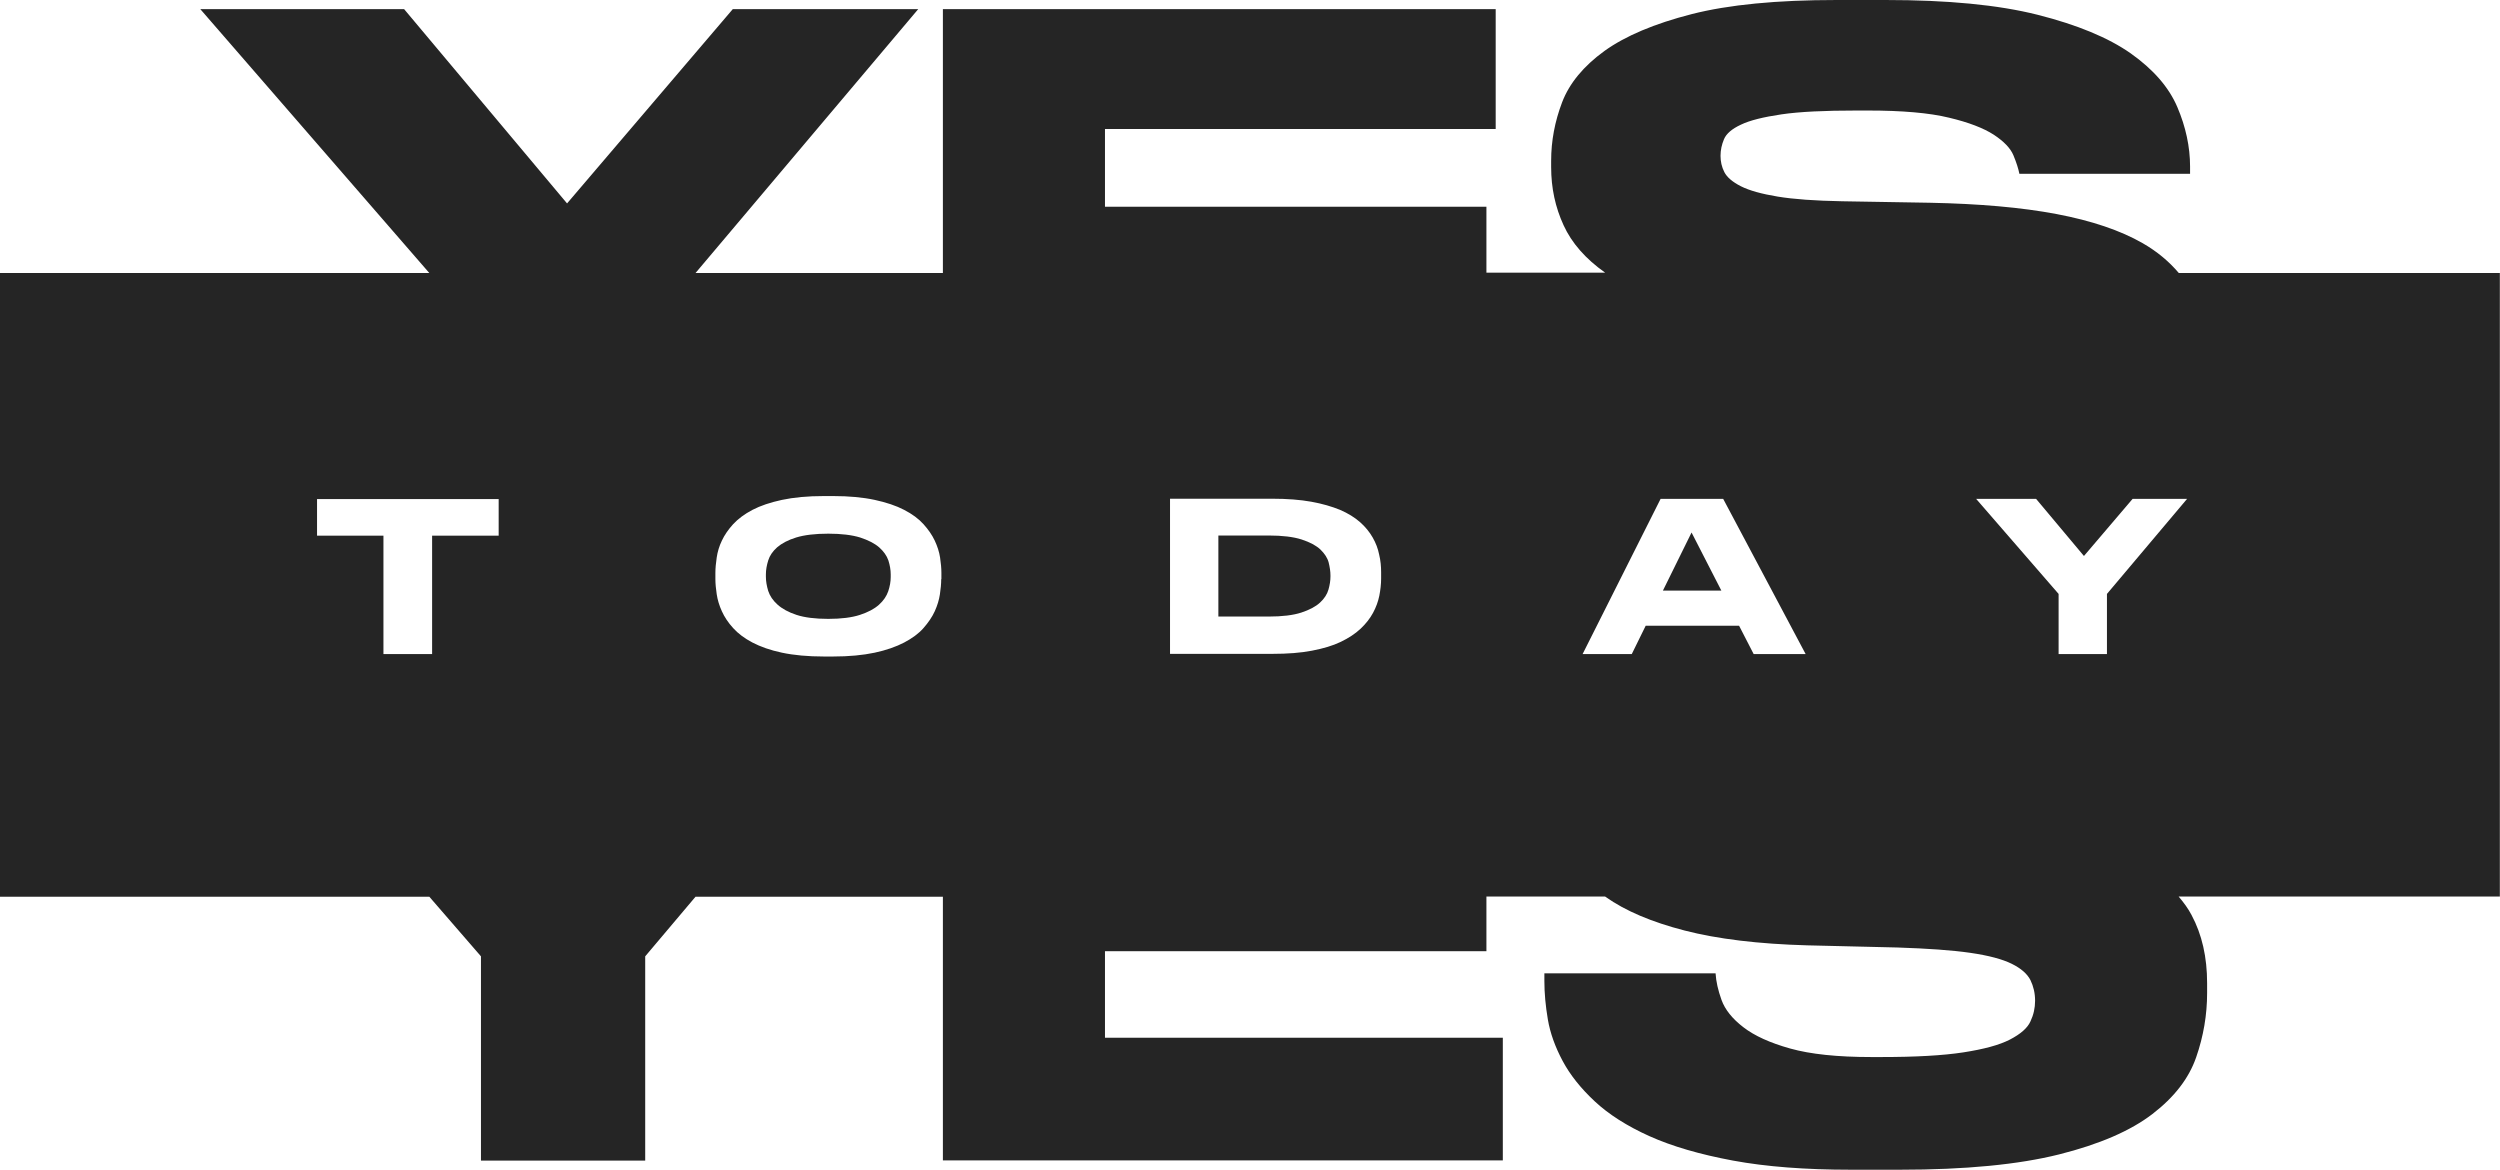 <?xml version="1.0" encoding="UTF-8"?> <svg xmlns="http://www.w3.org/2000/svg" width="109" height="51" viewBox="0 0 109 51" fill="none"><g clip-path="url(#clip0_1823_60)"><path d="M38.33 23.863C38.128 23.689 37.854 23.551 37.5 23.434C37.146 23.326 36.684 23.268 36.114 23.268C35.536 23.268 35.067 23.326 34.714 23.434C34.36 23.543 34.086 23.689 33.883 23.863C33.689 24.037 33.559 24.226 33.494 24.436C33.429 24.646 33.393 24.85 33.393 25.038V25.147C33.393 25.343 33.429 25.547 33.494 25.764C33.566 25.982 33.696 26.178 33.898 26.359C34.1 26.541 34.374 26.693 34.728 26.809C35.082 26.925 35.544 26.983 36.114 26.983C36.677 26.983 37.139 26.925 37.493 26.809C37.846 26.693 38.121 26.548 38.323 26.367C38.525 26.185 38.655 25.989 38.727 25.779C38.799 25.561 38.835 25.358 38.835 25.162V25.038C38.835 24.843 38.799 24.646 38.734 24.436C38.662 24.226 38.525 24.037 38.33 23.863Z" fill="#252525"></path><path d="M109 11.903H94.996C94.577 11.409 94.065 10.974 93.422 10.604C92.448 10.045 91.199 9.624 89.669 9.333C88.138 9.043 86.305 8.883 84.147 8.84L80.306 8.775C79.137 8.753 78.206 8.687 77.505 8.571C76.805 8.455 76.278 8.31 75.903 8.121C75.535 7.933 75.297 7.729 75.181 7.504C75.066 7.279 75.015 7.04 75.015 6.793C75.015 6.546 75.066 6.307 75.167 6.067C75.268 5.828 75.513 5.617 75.903 5.436C76.293 5.247 76.885 5.102 77.671 4.986C78.458 4.87 79.556 4.819 80.949 4.819H81.44C82.934 4.819 84.118 4.921 84.977 5.131C85.836 5.334 86.485 5.588 86.926 5.872C87.366 6.162 87.655 6.459 87.785 6.771C87.915 7.084 88.001 7.352 88.045 7.577H95.487V7.265C95.487 6.401 95.299 5.53 94.931 4.667C94.563 3.803 93.884 3.026 92.903 2.33C91.921 1.64 90.564 1.081 88.846 0.646C87.121 0.21 84.912 0 82.205 0H80.082C77.477 0 75.369 0.203 73.752 0.617C72.135 1.031 70.864 1.568 69.955 2.221C69.045 2.881 68.425 3.629 68.107 4.463C67.789 5.298 67.63 6.147 67.63 7.011V7.287C67.63 8.194 67.811 9.036 68.172 9.82C68.526 10.596 69.132 11.286 69.984 11.888H64.808V9.014H48.177V5.625H65.212V0.399H41.11V11.903H30.325L40.034 0.399H31.949L24.724 8.869L17.62 0.399H8.734L18.718 11.903H0V39.097H18.718L20.97 41.696V50.601H28.131V41.696L30.325 39.097H41.11V50.594H65.523V45.245H48.177V41.471H64.808V39.09H69.984C69.991 39.097 69.998 39.097 70.005 39.105C70.864 39.714 72.012 40.2 73.449 40.571C74.885 40.941 76.668 41.158 78.798 41.217L82.732 41.311C84.046 41.355 85.099 41.427 85.901 41.543C86.702 41.659 87.301 41.819 87.713 42.022C88.124 42.225 88.391 42.465 88.528 42.733C88.658 43.002 88.73 43.3 88.73 43.633C88.73 43.946 88.665 44.243 88.528 44.533C88.398 44.824 88.095 45.085 87.633 45.325C87.171 45.564 86.493 45.745 85.605 45.883C84.71 46.021 83.519 46.087 82.024 46.087H81.591C80.111 46.087 78.935 45.963 78.054 45.716C77.173 45.47 76.488 45.157 76.011 44.787C75.528 44.417 75.21 44.018 75.058 43.597C74.907 43.176 74.82 42.791 74.799 42.436H67.335V42.777C67.335 43.292 67.385 43.851 67.486 44.446C67.587 45.041 67.804 45.644 68.129 46.253C68.453 46.863 68.923 47.451 69.529 48.017C70.135 48.583 70.929 49.091 71.911 49.534C72.893 49.977 74.113 50.332 75.556 50.601C77 50.869 78.718 51 80.703 51H82.826C85.698 51 88.008 50.775 89.777 50.332C91.538 49.89 92.895 49.302 93.848 48.569C94.801 47.836 95.436 47.016 95.754 46.094C96.072 45.179 96.23 44.243 96.23 43.3V42.864C96.23 41.732 96.007 40.745 95.552 39.896C95.4 39.605 95.205 39.344 94.989 39.09H108.993V11.903H109ZM16.718 28.516V23.355H13.823V21.759H21.742V23.355H18.84V28.516H16.718ZM41.037 25.25C41.037 25.453 41.016 25.671 40.98 25.91C40.944 26.15 40.871 26.396 40.756 26.65C40.64 26.904 40.474 27.144 40.265 27.383C40.056 27.623 39.767 27.833 39.42 28.015C39.074 28.196 38.641 28.349 38.136 28.457C37.623 28.566 37.017 28.624 36.316 28.624H35.927C35.219 28.624 34.606 28.566 34.093 28.457C33.581 28.349 33.155 28.196 32.808 28.015C32.462 27.833 32.18 27.623 31.964 27.383C31.747 27.144 31.588 26.904 31.473 26.65C31.357 26.396 31.285 26.15 31.249 25.91C31.213 25.671 31.191 25.446 31.191 25.25V24.974C31.191 24.771 31.213 24.553 31.249 24.306C31.285 24.059 31.357 23.813 31.473 23.573C31.588 23.326 31.754 23.087 31.964 22.855C32.18 22.622 32.462 22.412 32.808 22.23C33.155 22.049 33.588 21.904 34.093 21.795C34.606 21.686 35.212 21.628 35.927 21.628H36.316C37.024 21.628 37.63 21.686 38.136 21.795C38.641 21.904 39.074 22.049 39.42 22.23C39.774 22.412 40.056 22.622 40.265 22.855C40.474 23.087 40.64 23.326 40.756 23.573C40.871 23.82 40.951 24.067 40.987 24.306C41.023 24.553 41.045 24.771 41.045 24.974V25.25H41.037ZM60.217 24.952V25.228C60.217 25.467 60.188 25.721 60.138 25.975C60.087 26.229 59.993 26.483 59.863 26.723C59.733 26.962 59.553 27.195 59.322 27.412C59.091 27.63 58.802 27.819 58.456 27.986C58.109 28.153 57.691 28.276 57.2 28.37C56.709 28.465 56.139 28.508 55.482 28.508H51.013V21.744H55.467C56.117 21.744 56.687 21.788 57.171 21.875C57.654 21.962 58.073 22.085 58.427 22.23C58.781 22.383 59.069 22.564 59.3 22.767C59.531 22.971 59.712 23.196 59.849 23.435C59.986 23.675 60.08 23.921 60.13 24.175C60.195 24.444 60.217 24.698 60.217 24.952ZM69.002 28.516L72.402 21.751H75.131L78.725 28.516H76.459L75.824 27.282H71.752L71.146 28.516H69.002ZM91.863 25.895V28.516H89.755V25.895L86.16 21.751H88.774L90.86 24.241L92.982 21.751H95.357L91.863 25.895Z" fill="#252525"></path><path d="M73.752 23.217L72.503 25.75H75.051L73.752 23.217Z" fill="#252525"></path><path d="M57.568 23.957C57.38 23.783 57.106 23.638 56.752 23.522C56.391 23.406 55.915 23.348 55.308 23.348H53.121V26.882H55.308C55.907 26.882 56.384 26.824 56.737 26.708C57.091 26.592 57.365 26.447 57.553 26.273C57.741 26.098 57.864 25.91 57.921 25.706C57.979 25.503 58.008 25.315 58.008 25.14V25.082C58.008 24.915 57.979 24.727 57.929 24.523C57.878 24.328 57.755 24.139 57.568 23.957Z" fill="#252525"></path></g><defs><clipPath id="clip0_1823_60"><rect width="109" height="51" fill="white"></rect></clipPath></defs></svg> 